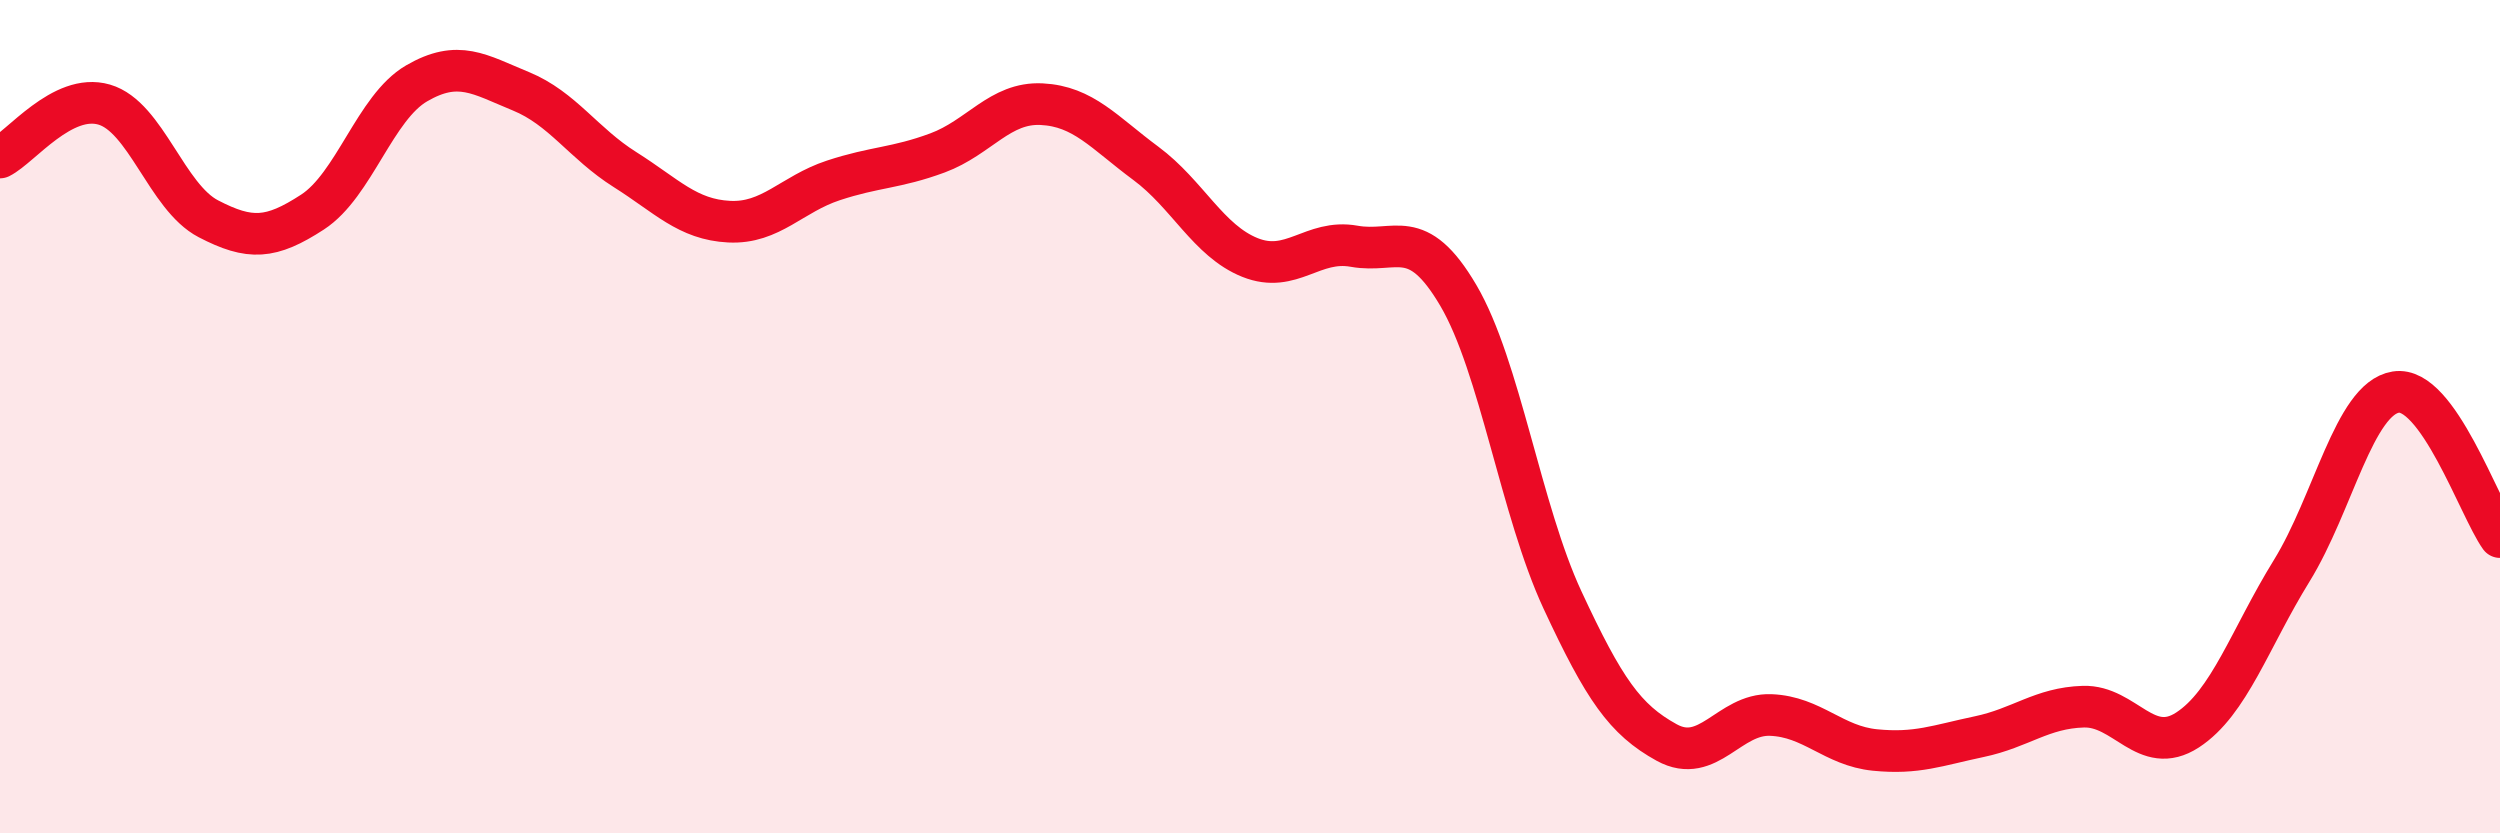 
    <svg width="60" height="20" viewBox="0 0 60 20" xmlns="http://www.w3.org/2000/svg">
      <path
        d="M 0,3.78 C 0.5,3.53 1.5,2.22 2.5,2.51 C 3.5,2.8 4,4.73 5,5.25 C 6,5.77 6.5,5.74 7.5,5.09 C 8.5,4.44 9,2.58 10,2 C 11,1.42 11.5,1.78 12.5,2.19 C 13.5,2.6 14,3.44 15,4.07 C 16,4.7 16.5,5.27 17.5,5.32 C 18.5,5.37 19,4.66 20,4.33 C 21,4 21.5,4.04 22.5,3.67 C 23.5,3.3 24,2.45 25,2.5 C 26,2.55 26.5,3.18 27.5,3.92 C 28.5,4.66 29,5.78 30,6.18 C 31,6.58 31.5,5.73 32.5,5.91 C 33.5,6.09 34,5.39 35,7.09 C 36,8.79 36.5,12.25 37.5,14.4 C 38.5,16.55 39,17.27 40,17.82 C 41,18.37 41.5,17.12 42.5,17.16 C 43.5,17.2 44,17.9 45,18 C 46,18.1 46.5,17.89 47.5,17.68 C 48.5,17.47 49,16.99 50,16.96 C 51,16.93 51.5,18.17 52.5,17.52 C 53.5,16.87 54,15.32 55,13.7 C 56,12.08 56.5,9.57 57.5,9.41 C 58.5,9.25 59.5,12.19 60,12.89L60 20L0 20Z"
        fill="#EB0A25"
        opacity="0.1"
        stroke-linecap="round"
        stroke-linejoin="round"
      />
      <path
        d="M 0,3.78 C 0.5,3.53 1.5,2.22 2.5,2.51 C 3.5,2.8 4,4.73 5,5.25 C 6,5.77 6.5,5.74 7.5,5.09 C 8.5,4.44 9,2.58 10,2 C 11,1.42 11.5,1.78 12.5,2.19 C 13.5,2.6 14,3.44 15,4.07 C 16,4.7 16.5,5.27 17.5,5.32 C 18.5,5.37 19,4.66 20,4.33 C 21,4 21.5,4.04 22.5,3.67 C 23.5,3.3 24,2.45 25,2.5 C 26,2.55 26.5,3.18 27.5,3.92 C 28.5,4.66 29,5.78 30,6.18 C 31,6.58 31.5,5.73 32.5,5.91 C 33.5,6.09 34,5.39 35,7.09 C 36,8.79 36.5,12.25 37.5,14.4 C 38.5,16.55 39,17.27 40,17.82 C 41,18.37 41.5,17.12 42.5,17.16 C 43.5,17.2 44,17.9 45,18 C 46,18.1 46.5,17.89 47.5,17.68 C 48.5,17.47 49,16.99 50,16.96 C 51,16.93 51.5,18.17 52.5,17.52 C 53.5,16.87 54,15.32 55,13.7 C 56,12.08 56.5,9.57 57.5,9.41 C 58.5,9.25 59.5,12.19 60,12.89"
        stroke="#EB0A25"
        stroke-width="1"
        fill="none"
        stroke-linecap="round"
        stroke-linejoin="round"
      />
    </svg>
  